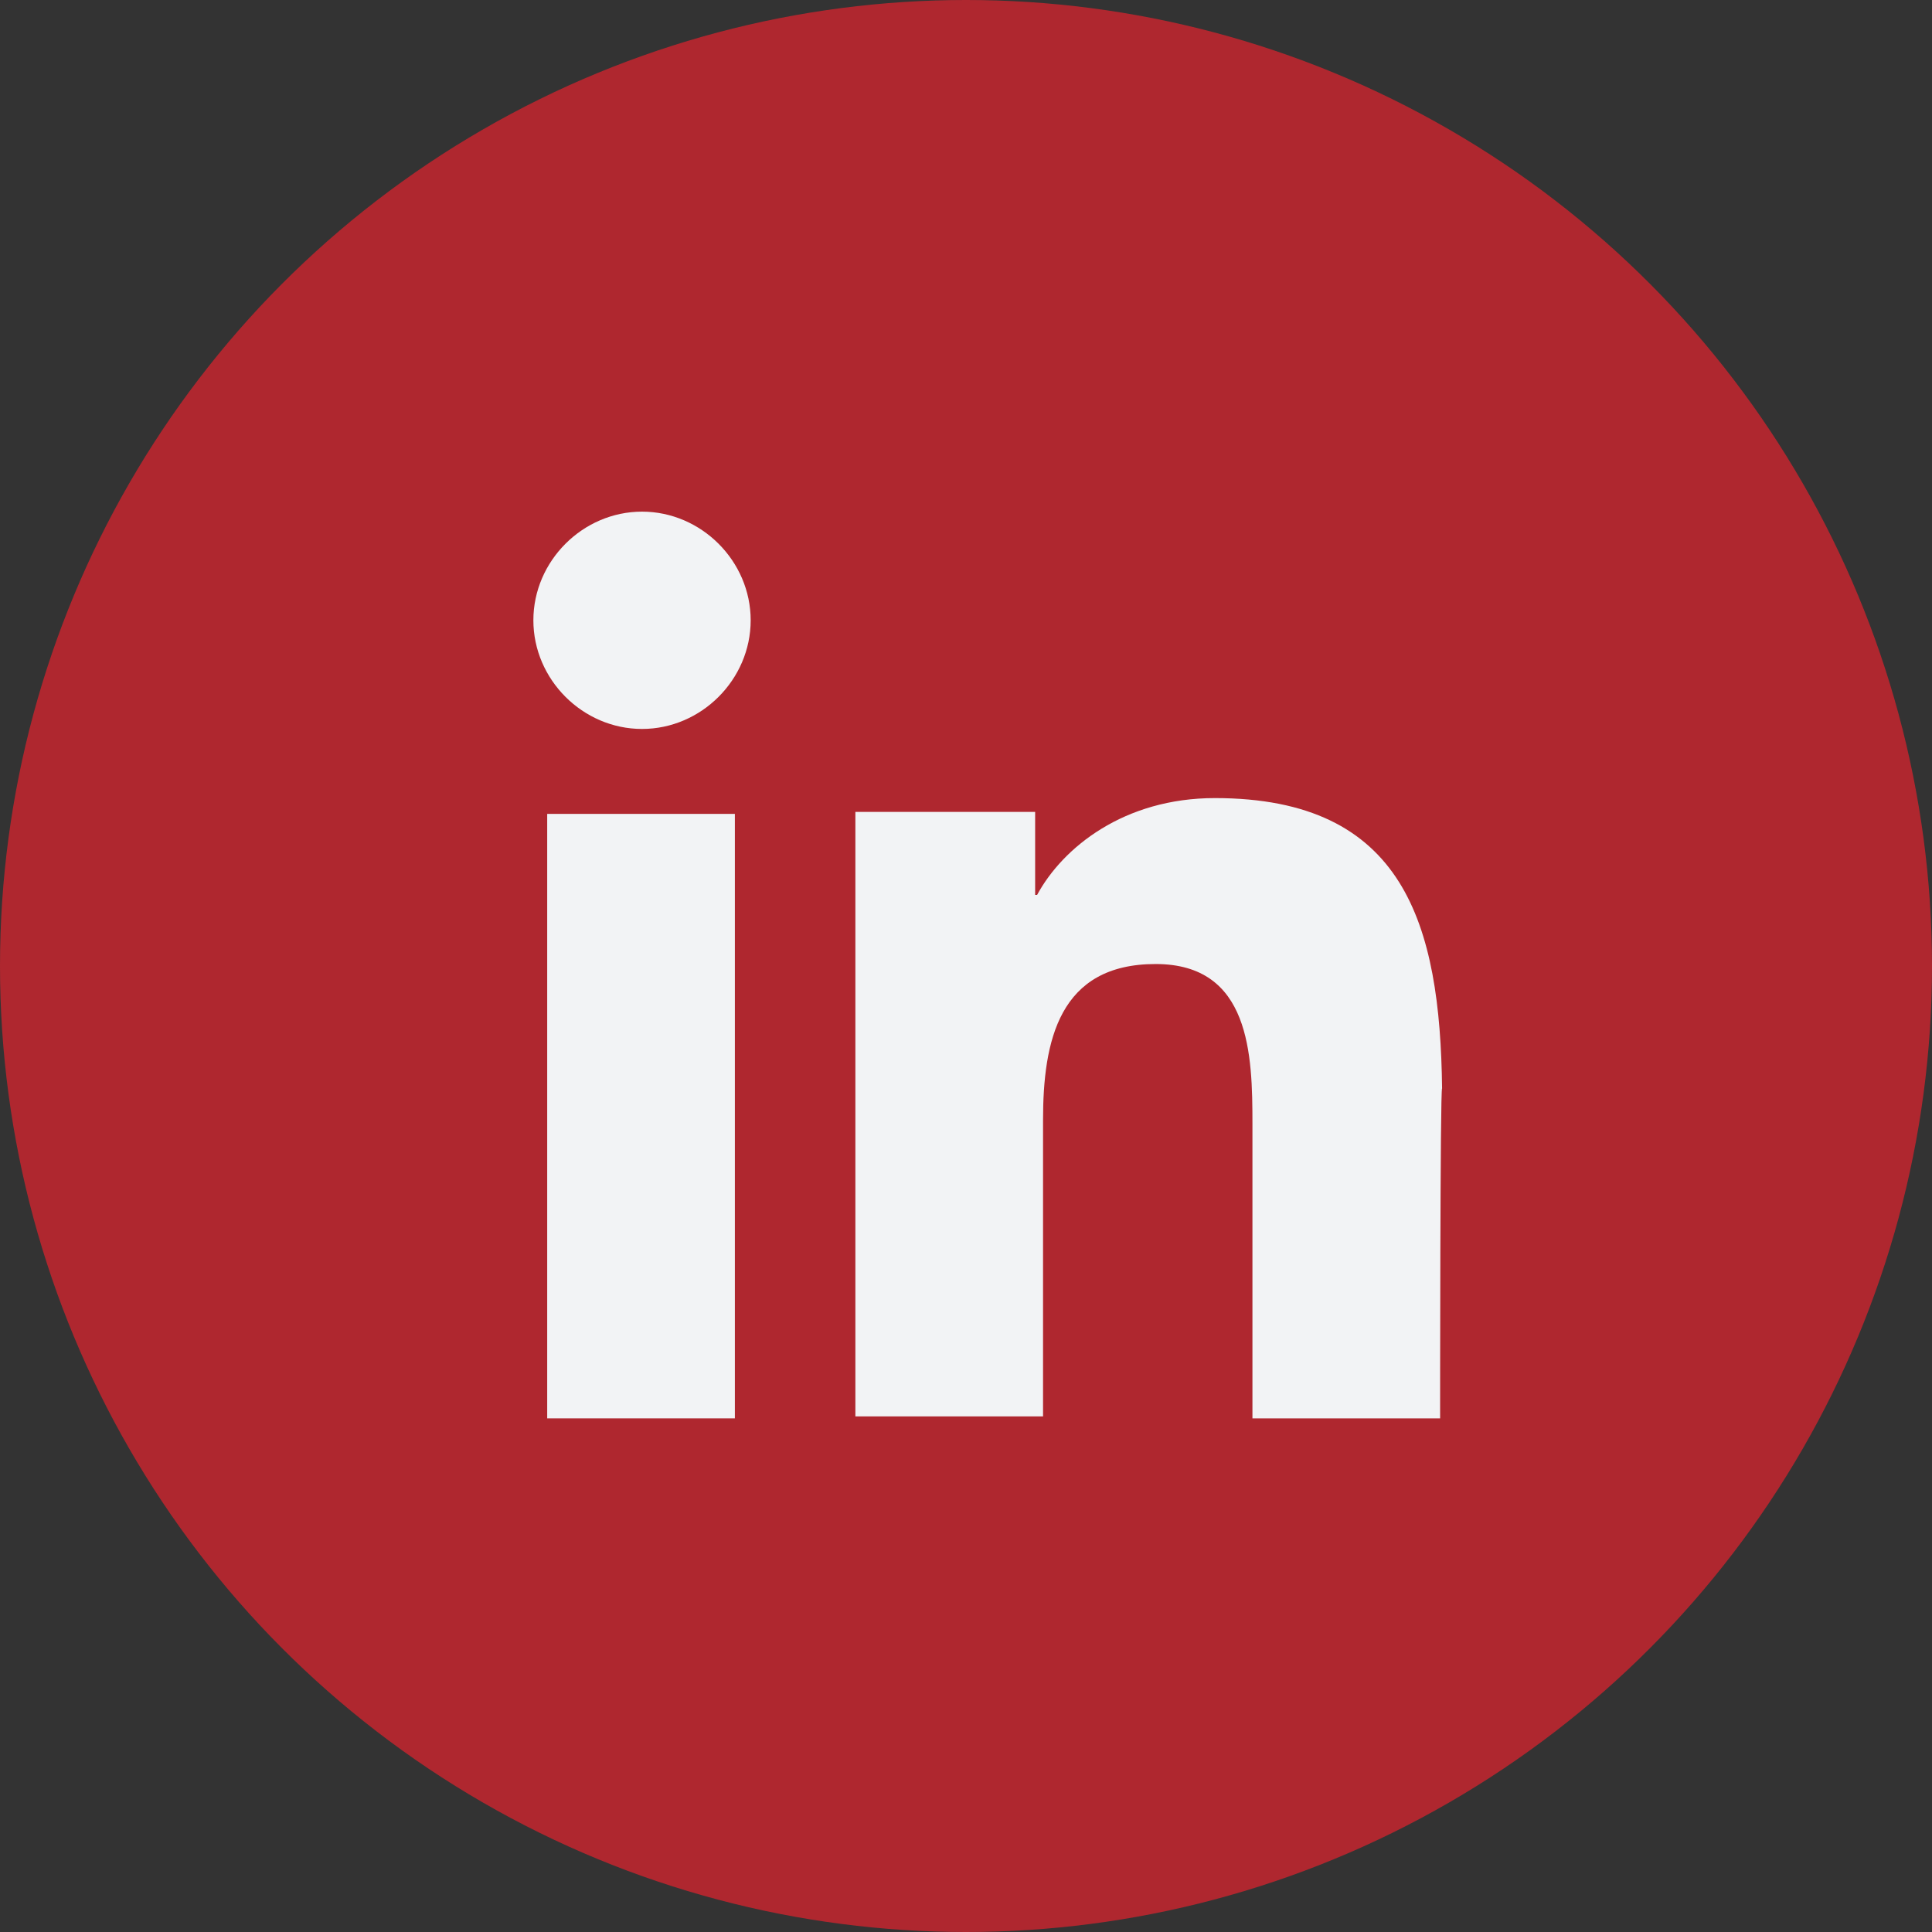 <?xml version="1.0" encoding="utf-8"?>
<!-- Generator: Adobe Illustrator 21.1.0, SVG Export Plug-In . SVG Version: 6.00 Build 0)  -->
<svg version="1.1" id="Capa_1" xmlns="http://www.w3.org/2000/svg" xmlns:xlink="http://www.w3.org/1999/xlink" x="0px" y="0px"
	 viewBox="0 0 97.8 97.8" style="enable-background:new 0 0 97.8 97.8;" xml:space="preserve">
<rect x="0" y="0" width="97.8" height="97.8" fill="#333333" stroke="none"/>
<style type="text/css">
	.st0{fill:#AF272F;}
	.st1{fill:#F2F3F5;}
</style>
<circle class="st0" cx="48.9" cy="48.9" r="48.9"/>
<path class="st1" d="M32.5,25.9c-3,0-5.5,2.5-5.5,5.5c0,3,2.5,5.5,5.5,5.5c3,0,5.5-2.5,5.5-5.5C38,28.4,35.5,25.9,32.5,25.9z"/>
<rect x="27.7" y="41.2" class="st1" width="9.5" height="30.6"/>
<path class="st1" d="M61.5,40.4c-4.6,0-7.7,2.5-9,4.9h-0.1v-4.2h-9.1v30.6h9.5V56.7c0-4,0.8-7.9,5.7-7.9c4.8,0,4.9,4.6,4.9,8.1v14.9
	h9.5c0,0,0-16.8,0.1-16.7C72.9,46.8,71.1,40.4,61.5,40.4z"/>
</svg>
